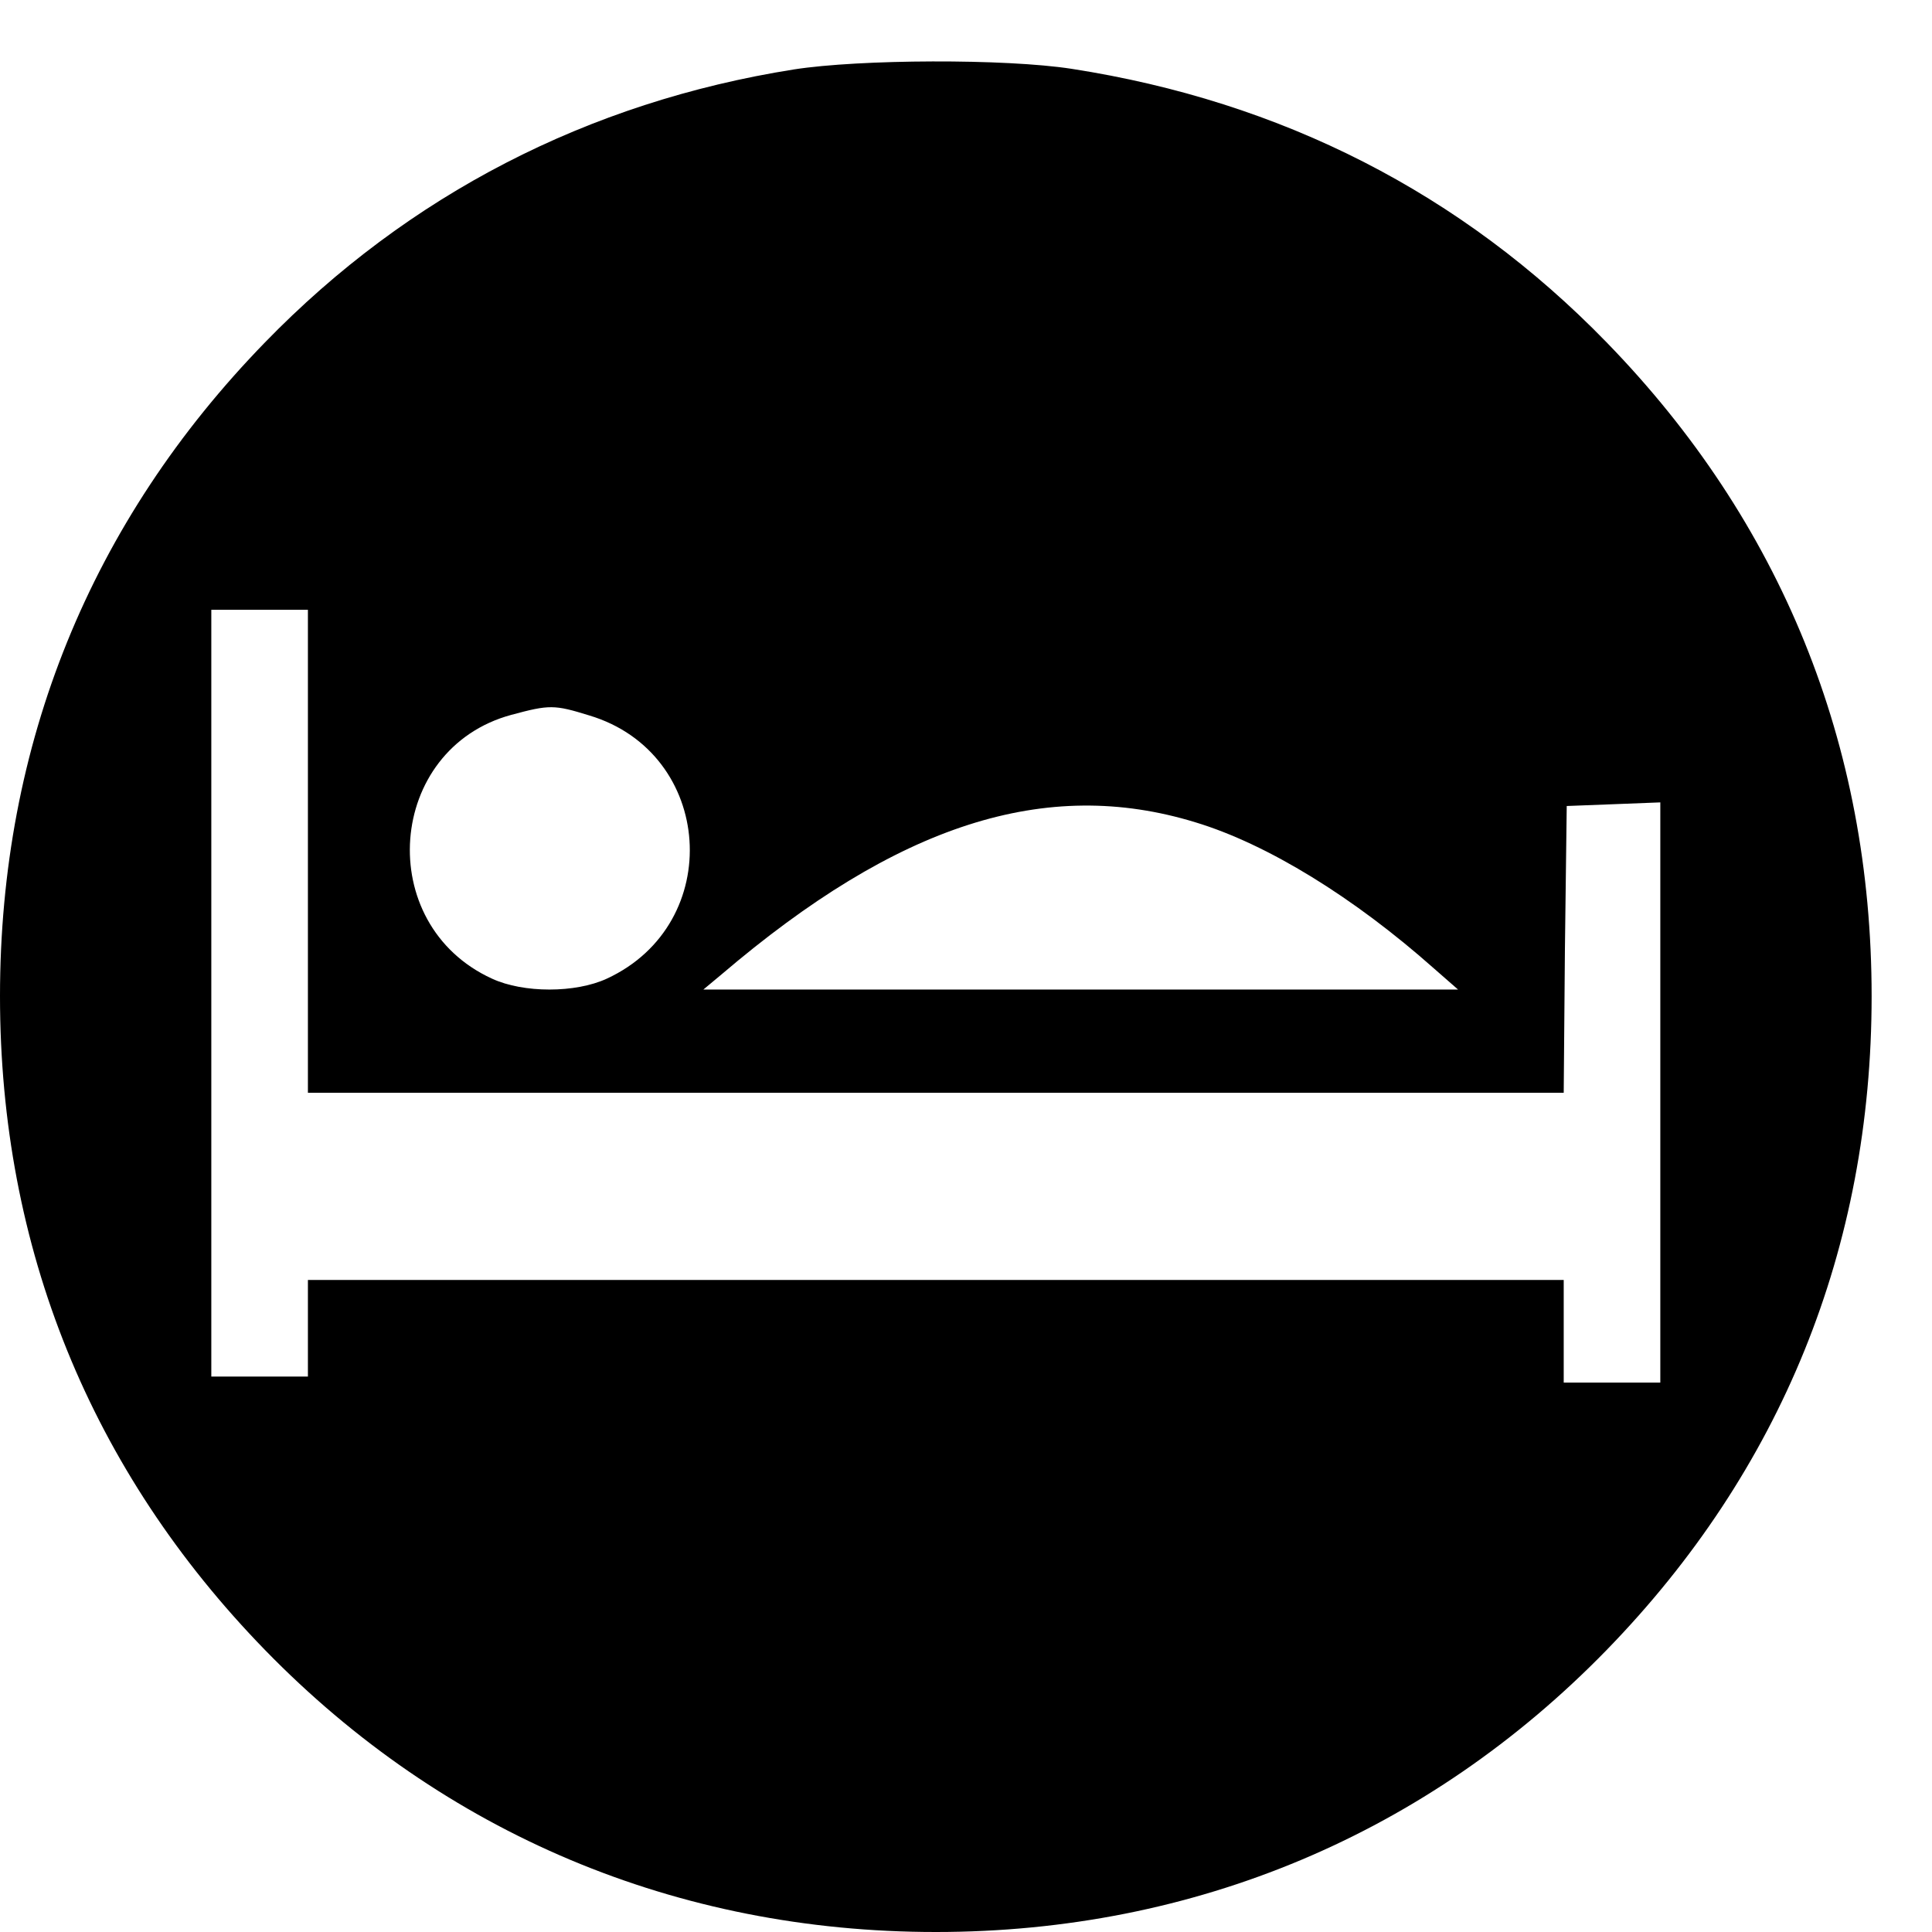 <?xml version="1.0" standalone="no"?>
<!DOCTYPE svg PUBLIC "-//W3C//DTD SVG 20010904//EN"
 "http://www.w3.org/TR/2001/REC-SVG-20010904/DTD/svg10.dtd">
<svg version="1.0" xmlns="http://www.w3.org/2000/svg"
 width="16pt" height="16pt" viewBox="0 0 16 16"
 preserveAspectRatio="xMidYMid meet">
<g transform="translate(0,16) scale(0.005,-0.005)"
fill="#000000" stroke="none">
<path d="M1315 3085 c-341 -54 -639 -208 -876 -452 -289 -297 -439 -666 -439
-1083 0 -417 150 -786 439 -1083 296 -304 682 -467 1111 -467 429 0 815 163
1111 467 289 297 439 666 439 1083 0 417 -150 786 -439 1083 -240 247 -538
399 -886 453 -110 17 -351 16 -460 -1z m-805 -1295 l0 -400 1040 0 1040 0 2
238 3 237 78 3 77 3 0 -481 0 -480 -80 0 -80 0 0 85 0 85 -1040 0 -1040 0 0
-80 0 -80 -80 0 -80 0 0 635 0 635 80 0 80 0 0 -400z m466 225 c207 -62 226
-345 29 -436 -52 -24 -138 -24 -190 0 -197 90 -175 381 32 437 63 17 71 17
129 -1z m1004 -177 c119 -36 262 -124 395 -242 l40 -35 -625 0 -625 0 30 25
c292 249 537 328 785 252z"/>
</g>
</svg>

